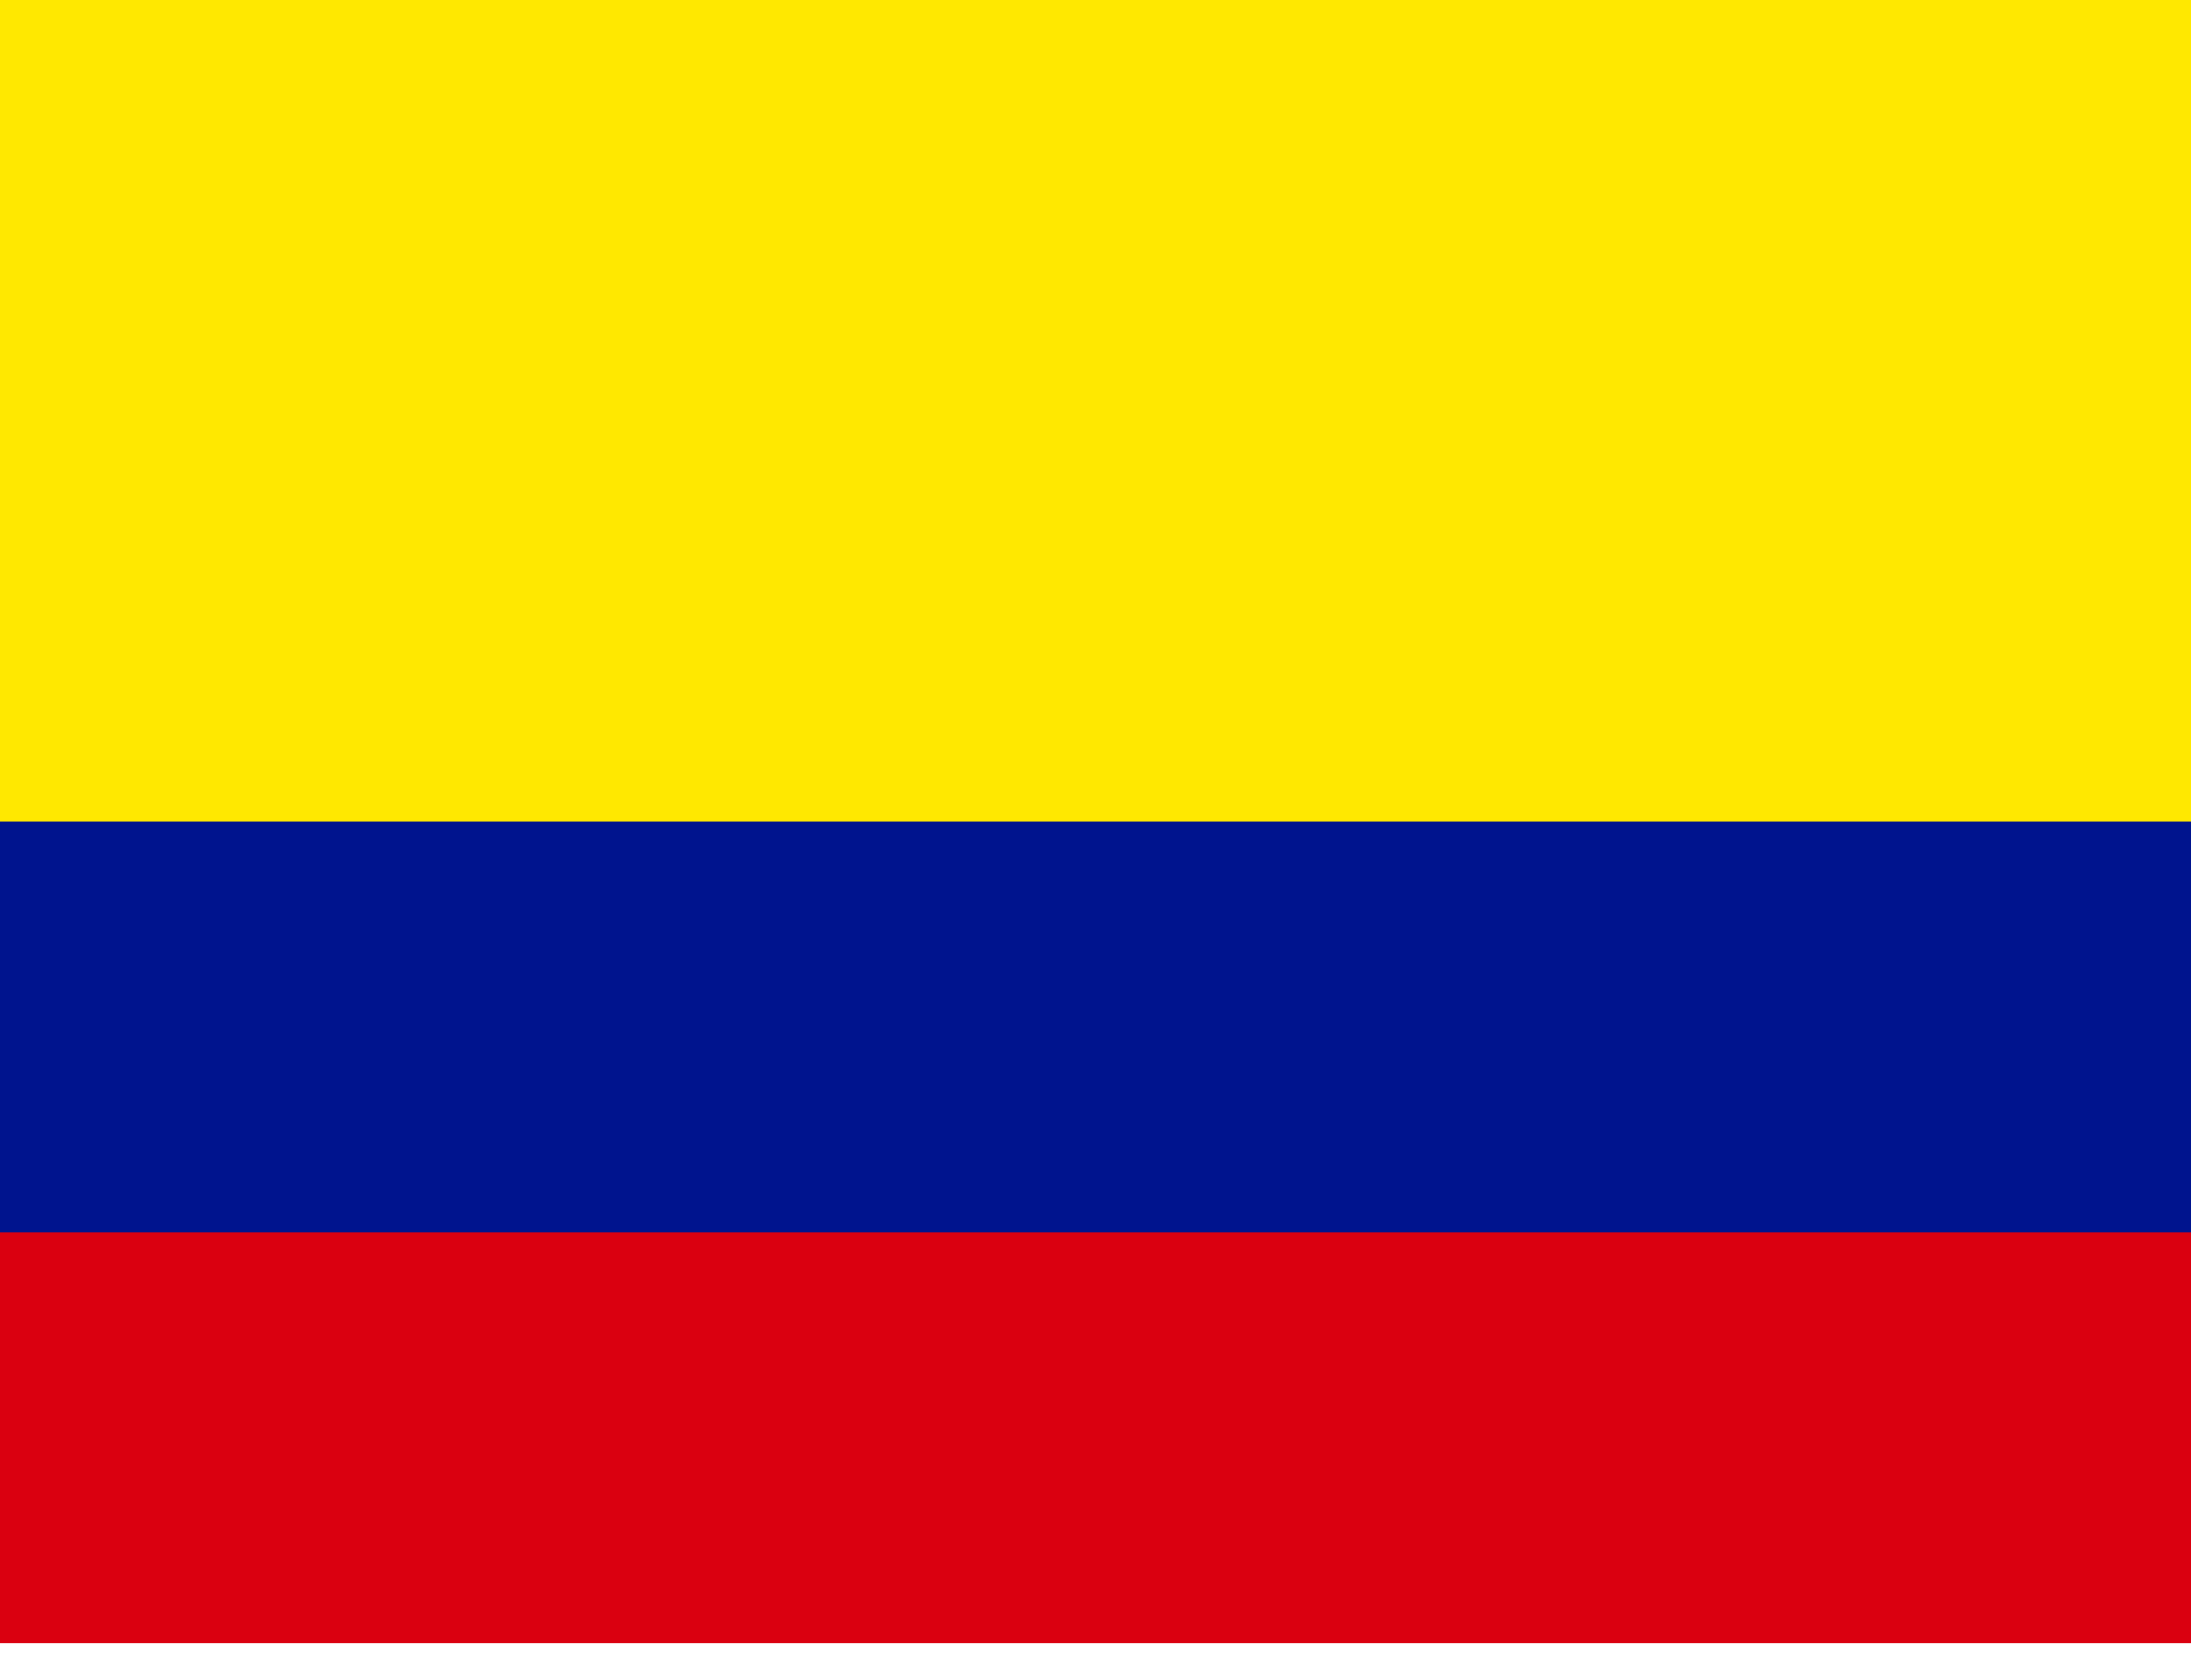 <svg width="30" height="23" viewBox="0 0 30 23" fill="none" xmlns="http://www.w3.org/2000/svg">
<g clip-path="url(#clip0_5639_39599)">
<path fill-rule="evenodd" clip-rule="evenodd" d="M0 0H30V22.5H0V0Z" fill="#FFE800"/>
<path fill-rule="evenodd" clip-rule="evenodd" d="M0 11.25H30V22.5H0V11.25Z" fill="#00148E"/>
<path fill-rule="evenodd" clip-rule="evenodd" d="M0 16.875H30V22.5H0V16.875Z" fill="#DA0010"/>
</g>
<defs>
<clipPath id="clip0_5639_39599">
<rect width="30" height="22.5" fill="white"/>
</clipPath>
</defs>
</svg>
